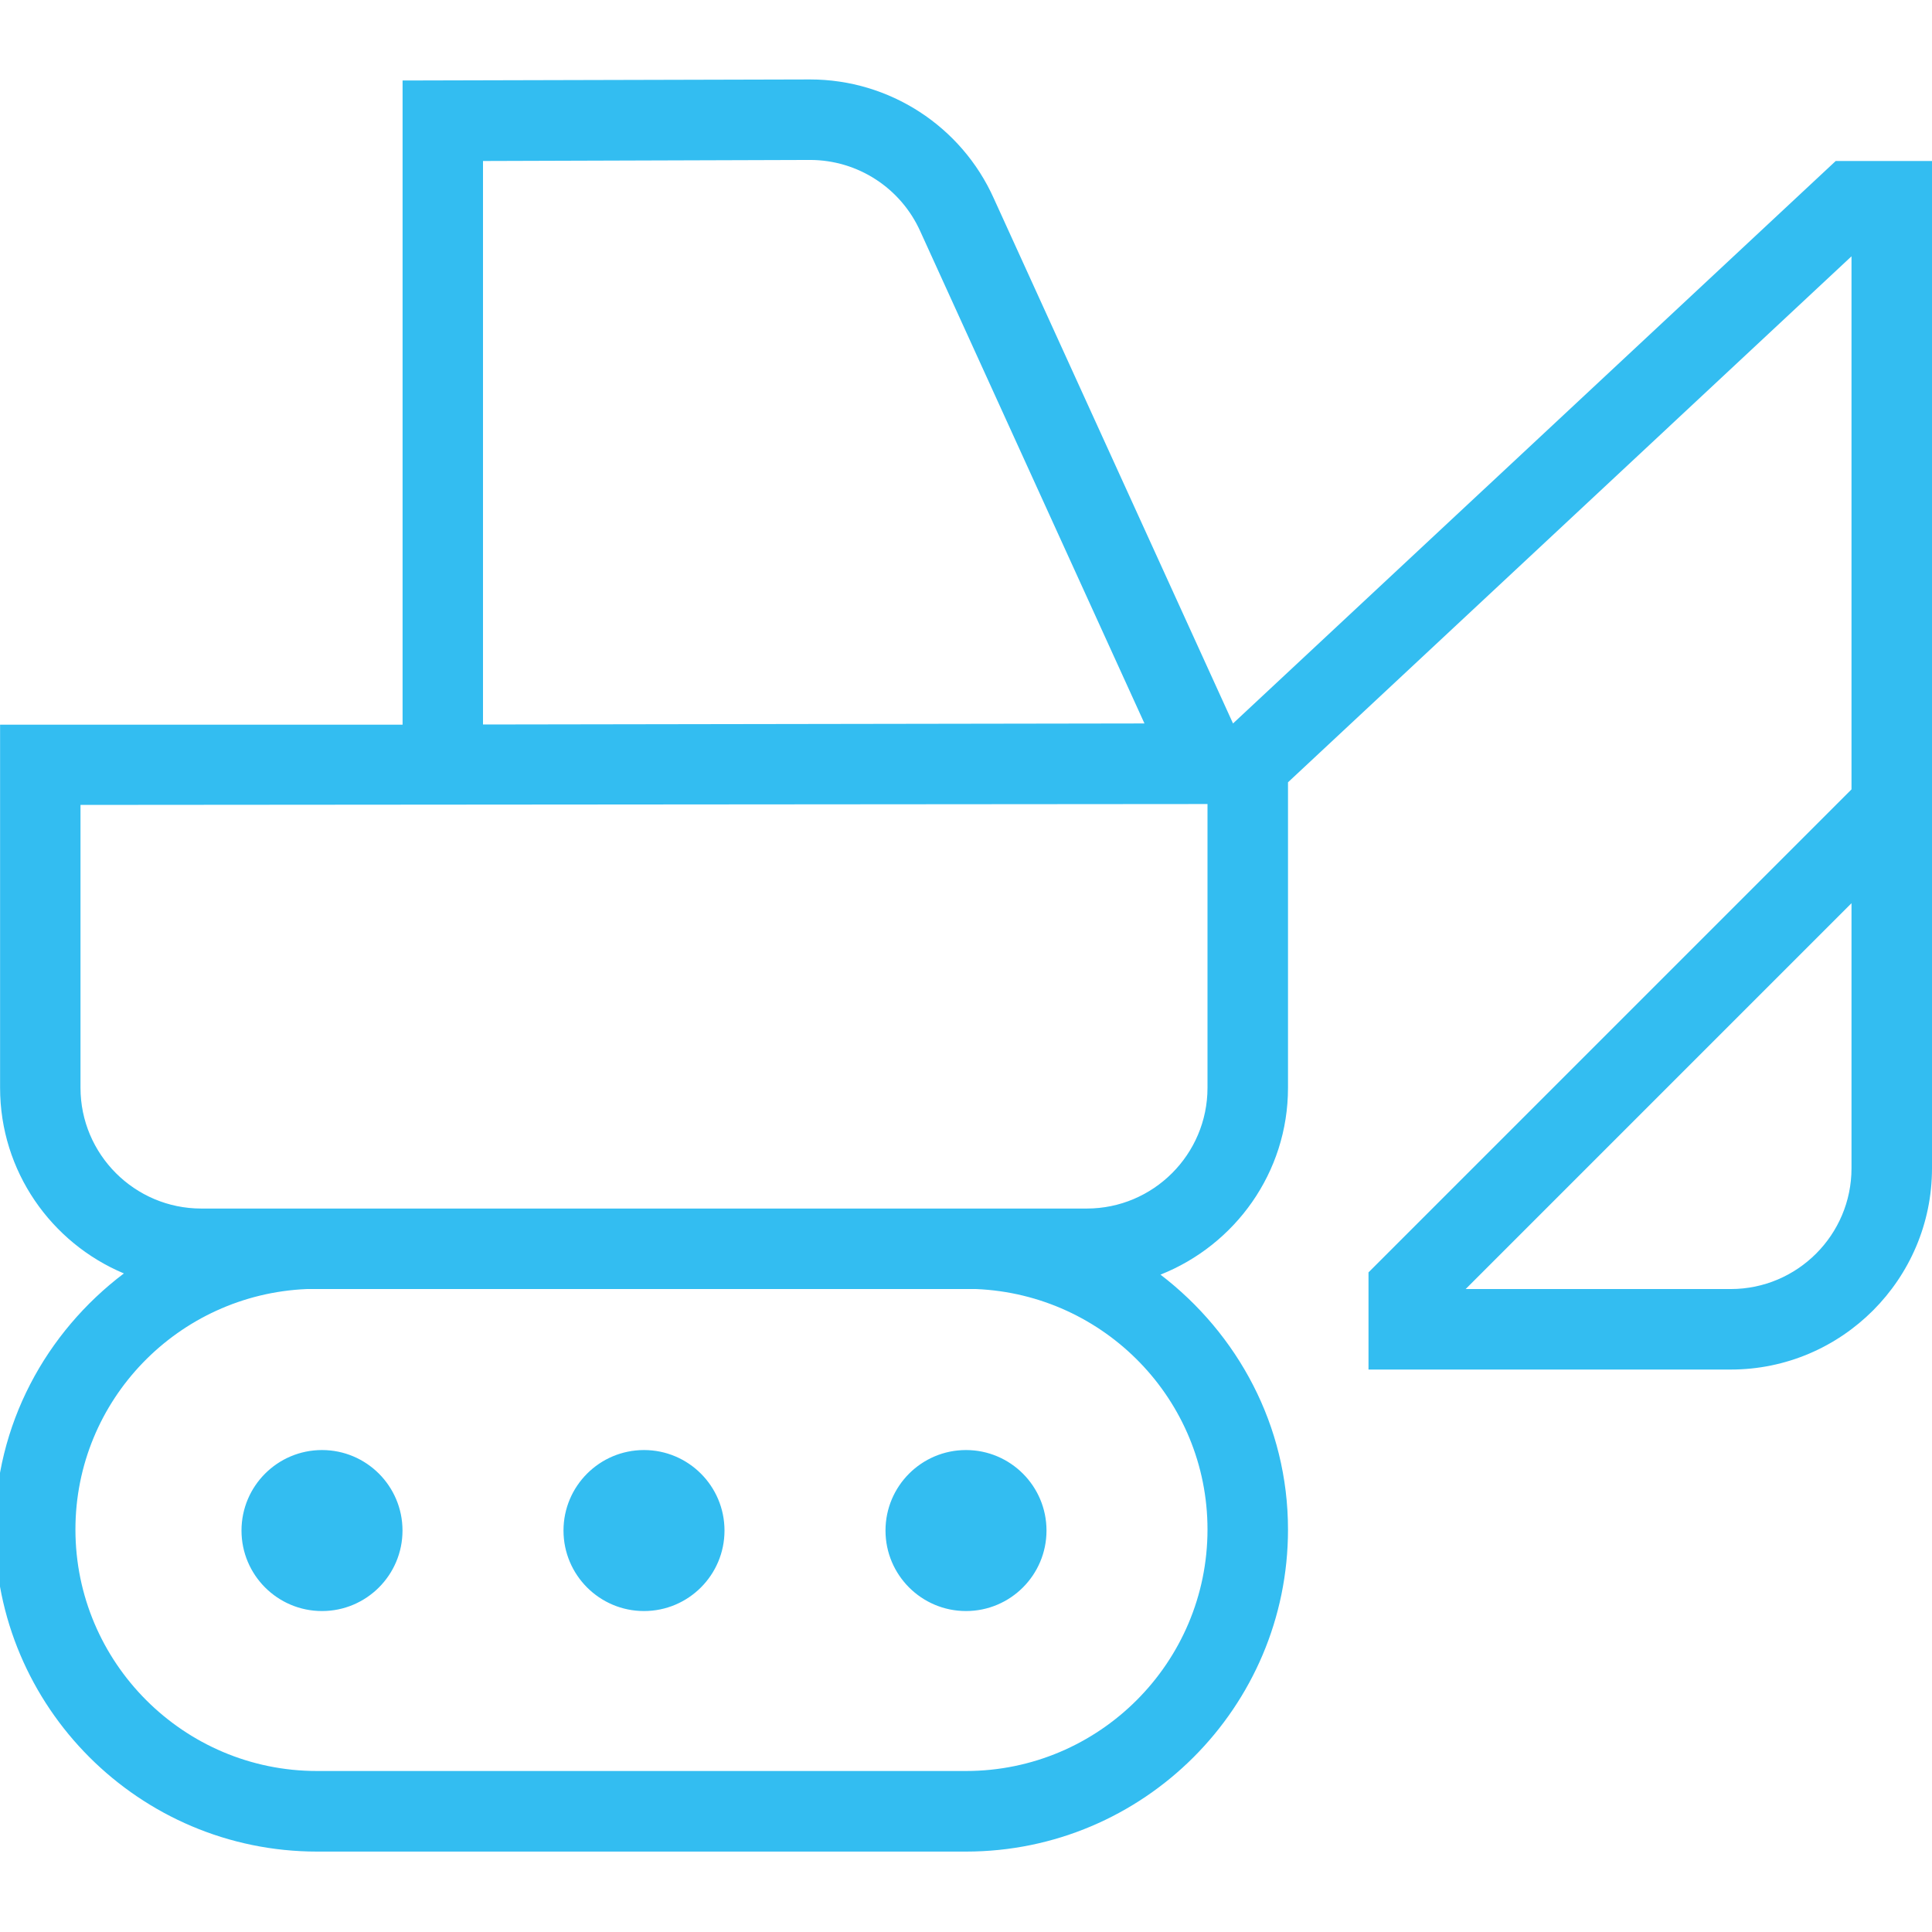 <?xml version="1.0" encoding="UTF-8"?>
<svg xmlns="http://www.w3.org/2000/svg" id="Layer_1" data-name="Layer 1" viewBox="0 0 24 24">
  <path fill="#33bdf1" d="m5,19.013c0,.552-.448,1-1,1s-1-.448-1-1,.448-1,1-1,1,.448,1,1Zm7-1c-.552,0-1,.448-1,1s.448,1,1,1,1-.448,1-1-.448-1-1-1Zm-4,0c-.552,0-1,.448-1,1s.448,1,1,1,1-.448,1-1-.448-1-1-1ZM24,2v12.513c0,1.378-1.122,2.5-2.5,2.5h-4.5v-1.207l6-6V3.184l-7,6.534v3.795c0,1.055-.659,1.954-1.584,2.321.956.732,1.584,1.872,1.584,3.167,0,2.206-1.794,4-4,4H3.937C1.731,23-.063,21.206-.063,19c0-1.302.635-2.45,1.602-3.181-.902-.378-1.538-1.269-1.538-2.306v-4.511h5V1l5.063-.013c.985,0,1.88.581,2.282,1.479l2.971,6.521h0l7.487-6.987h1.197ZM6,9l8.217-.013-2.783-6.109c-.242-.543-.78-.891-1.371-.891l-4.063.013v7Zm6.126,7.013H3.811c-1.595.067-2.874,1.376-2.874,2.987,0,1.654,1.346,3,3,3h8.063c1.654,0,3-1.346,3-3,0-1.611-1.279-2.92-2.874-2.987Zm2.874-6.025l-14,.011v3.514c0,.827.673,1.5,1.5,1.5h11c.827,0,1.5-.673,1.5-1.5v-3.525Zm8,1.232l-4.793,4.793h3.293c.827,0,1.5-.673,1.5-1.5v-3.293Z"/>
</svg>
